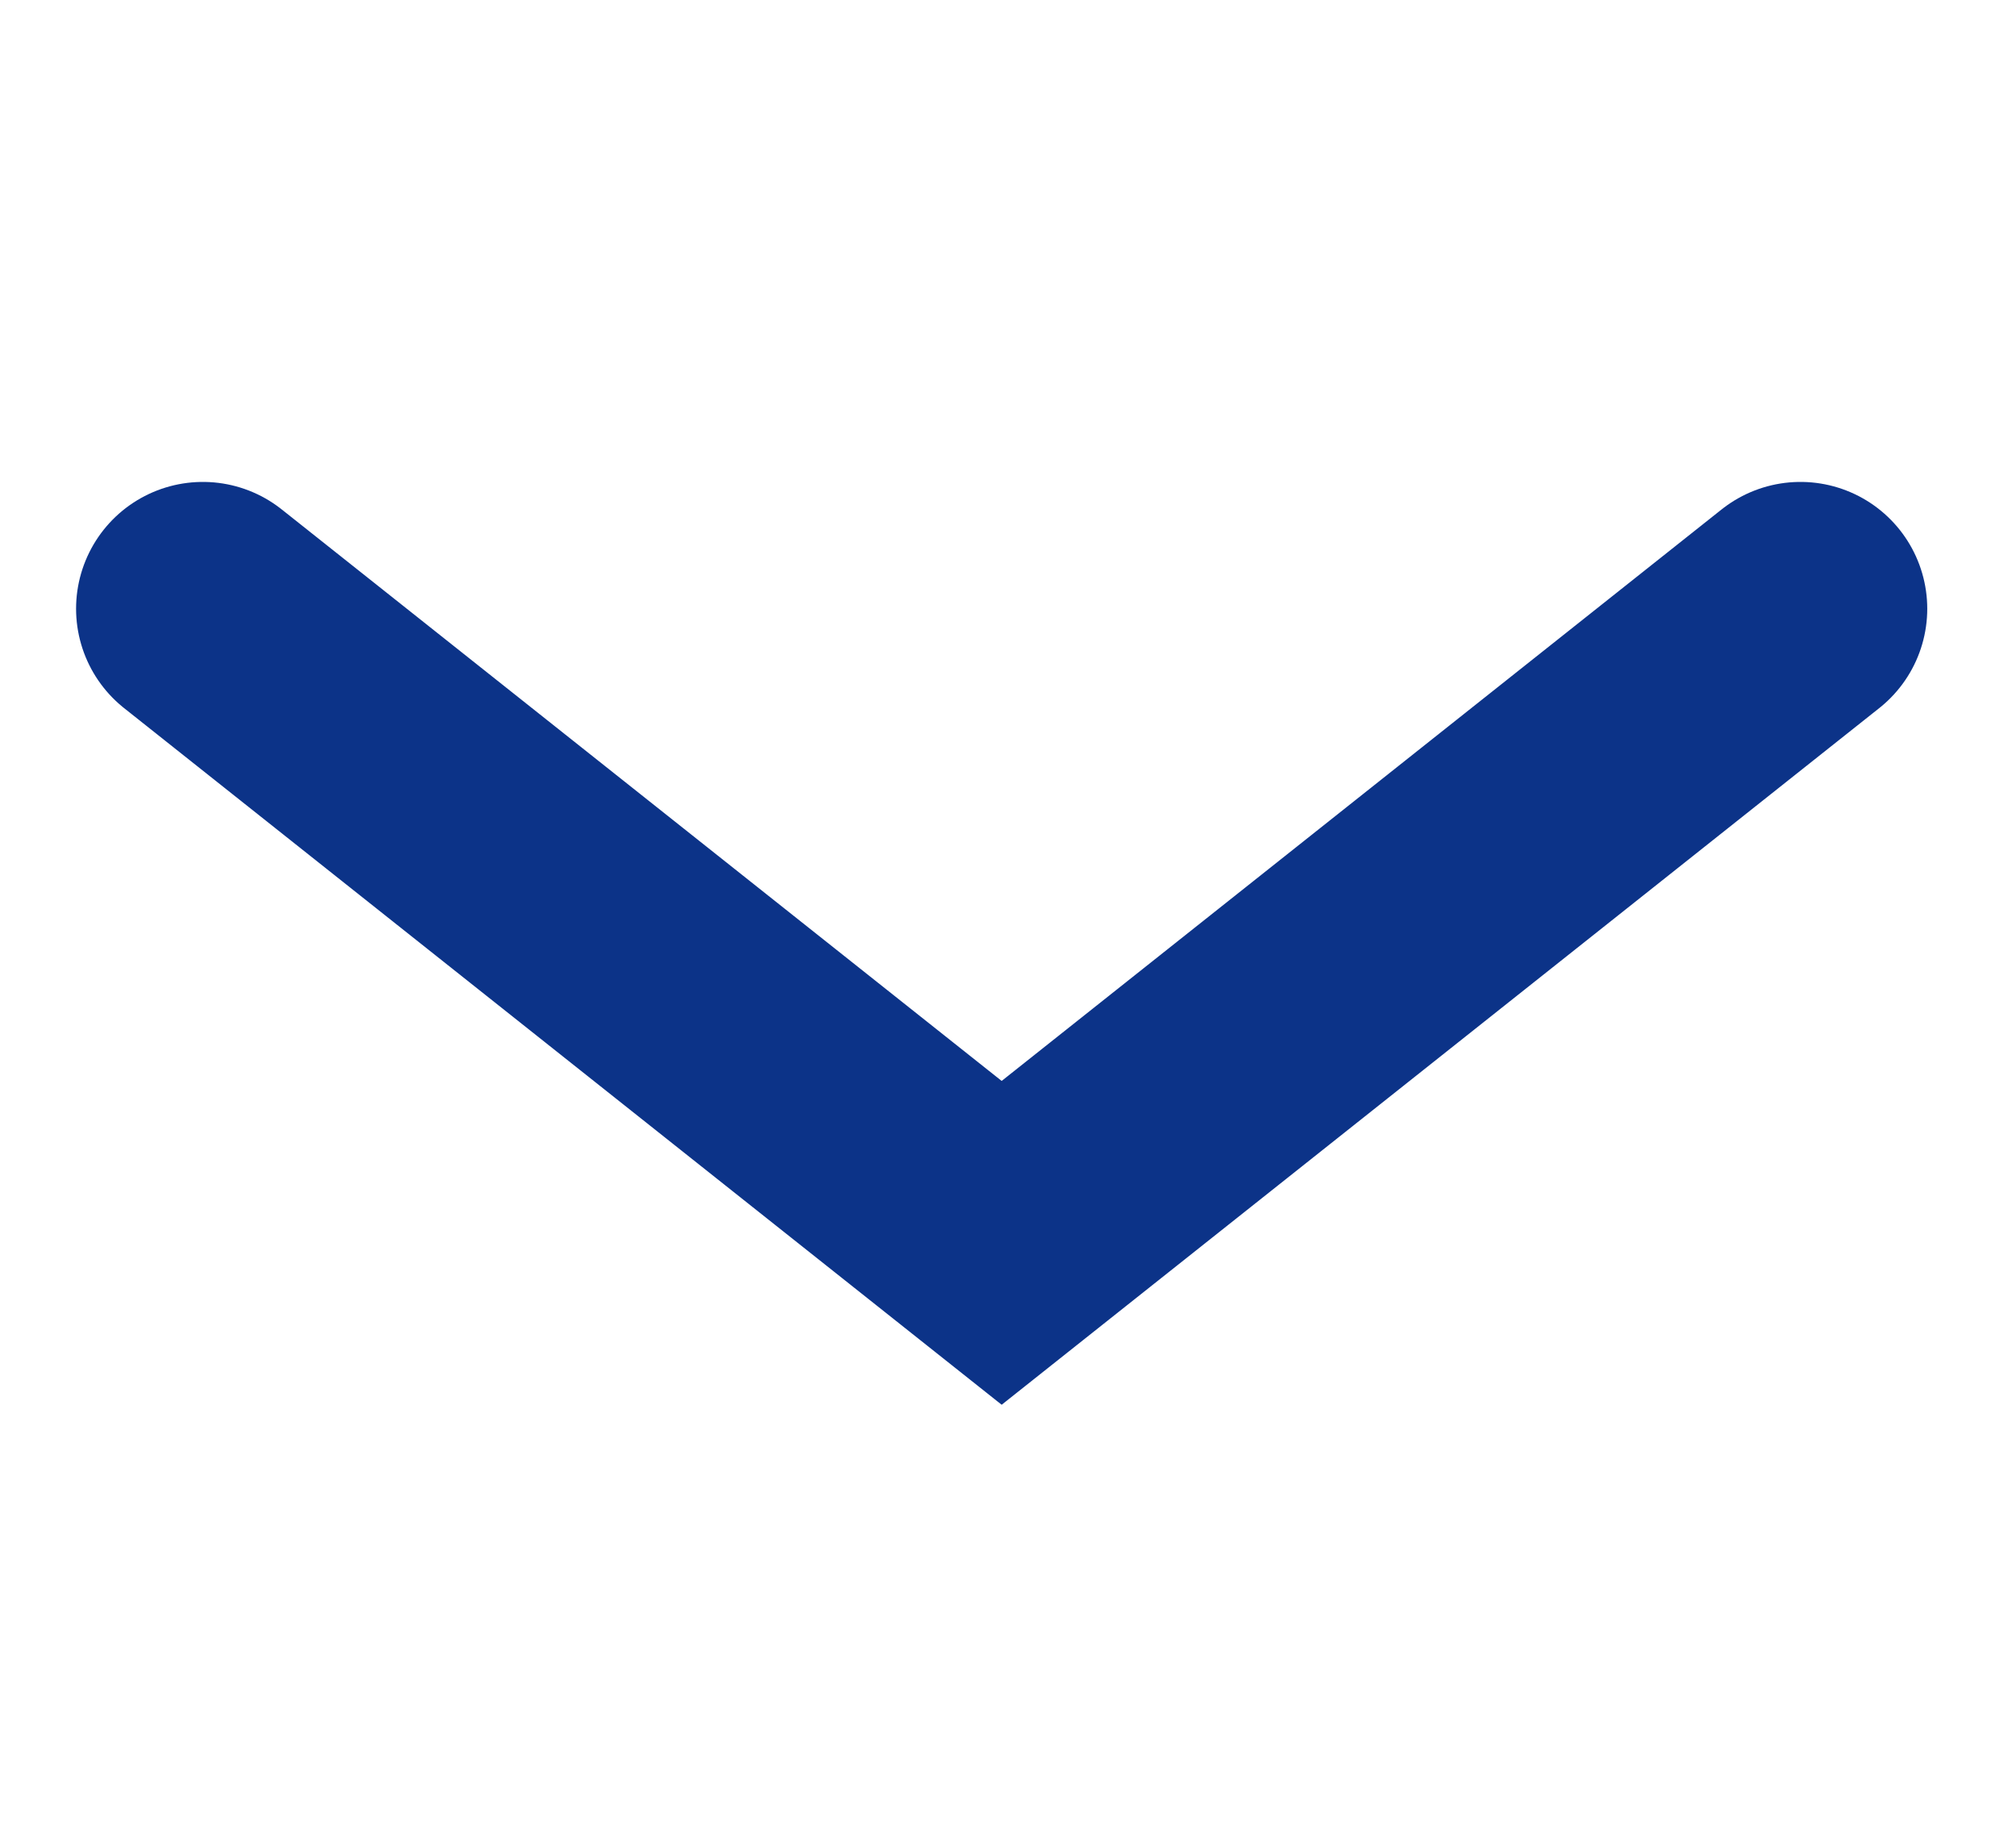 <?xml version="1.0" encoding="UTF-8"?>
<svg id="_レイヤー_1" xmlns="http://www.w3.org/2000/svg" version="1.1" viewBox="0 0 15.9 14.5">
  <!-- Generator: Adobe Illustrator 30.0.0, SVG Export Plug-In . SVG Version: 2.1.1 Build 123)  -->
  <defs>
    <style>
      .st0 {
        fill: none;
        stroke: #0c3388;
        stroke-linecap: round;
        stroke-width: 2px;
      }
    </style>
  </defs>
  <path class="st0" d="M1.6,4.8l6.3,5,6.3-5"/>
</svg>